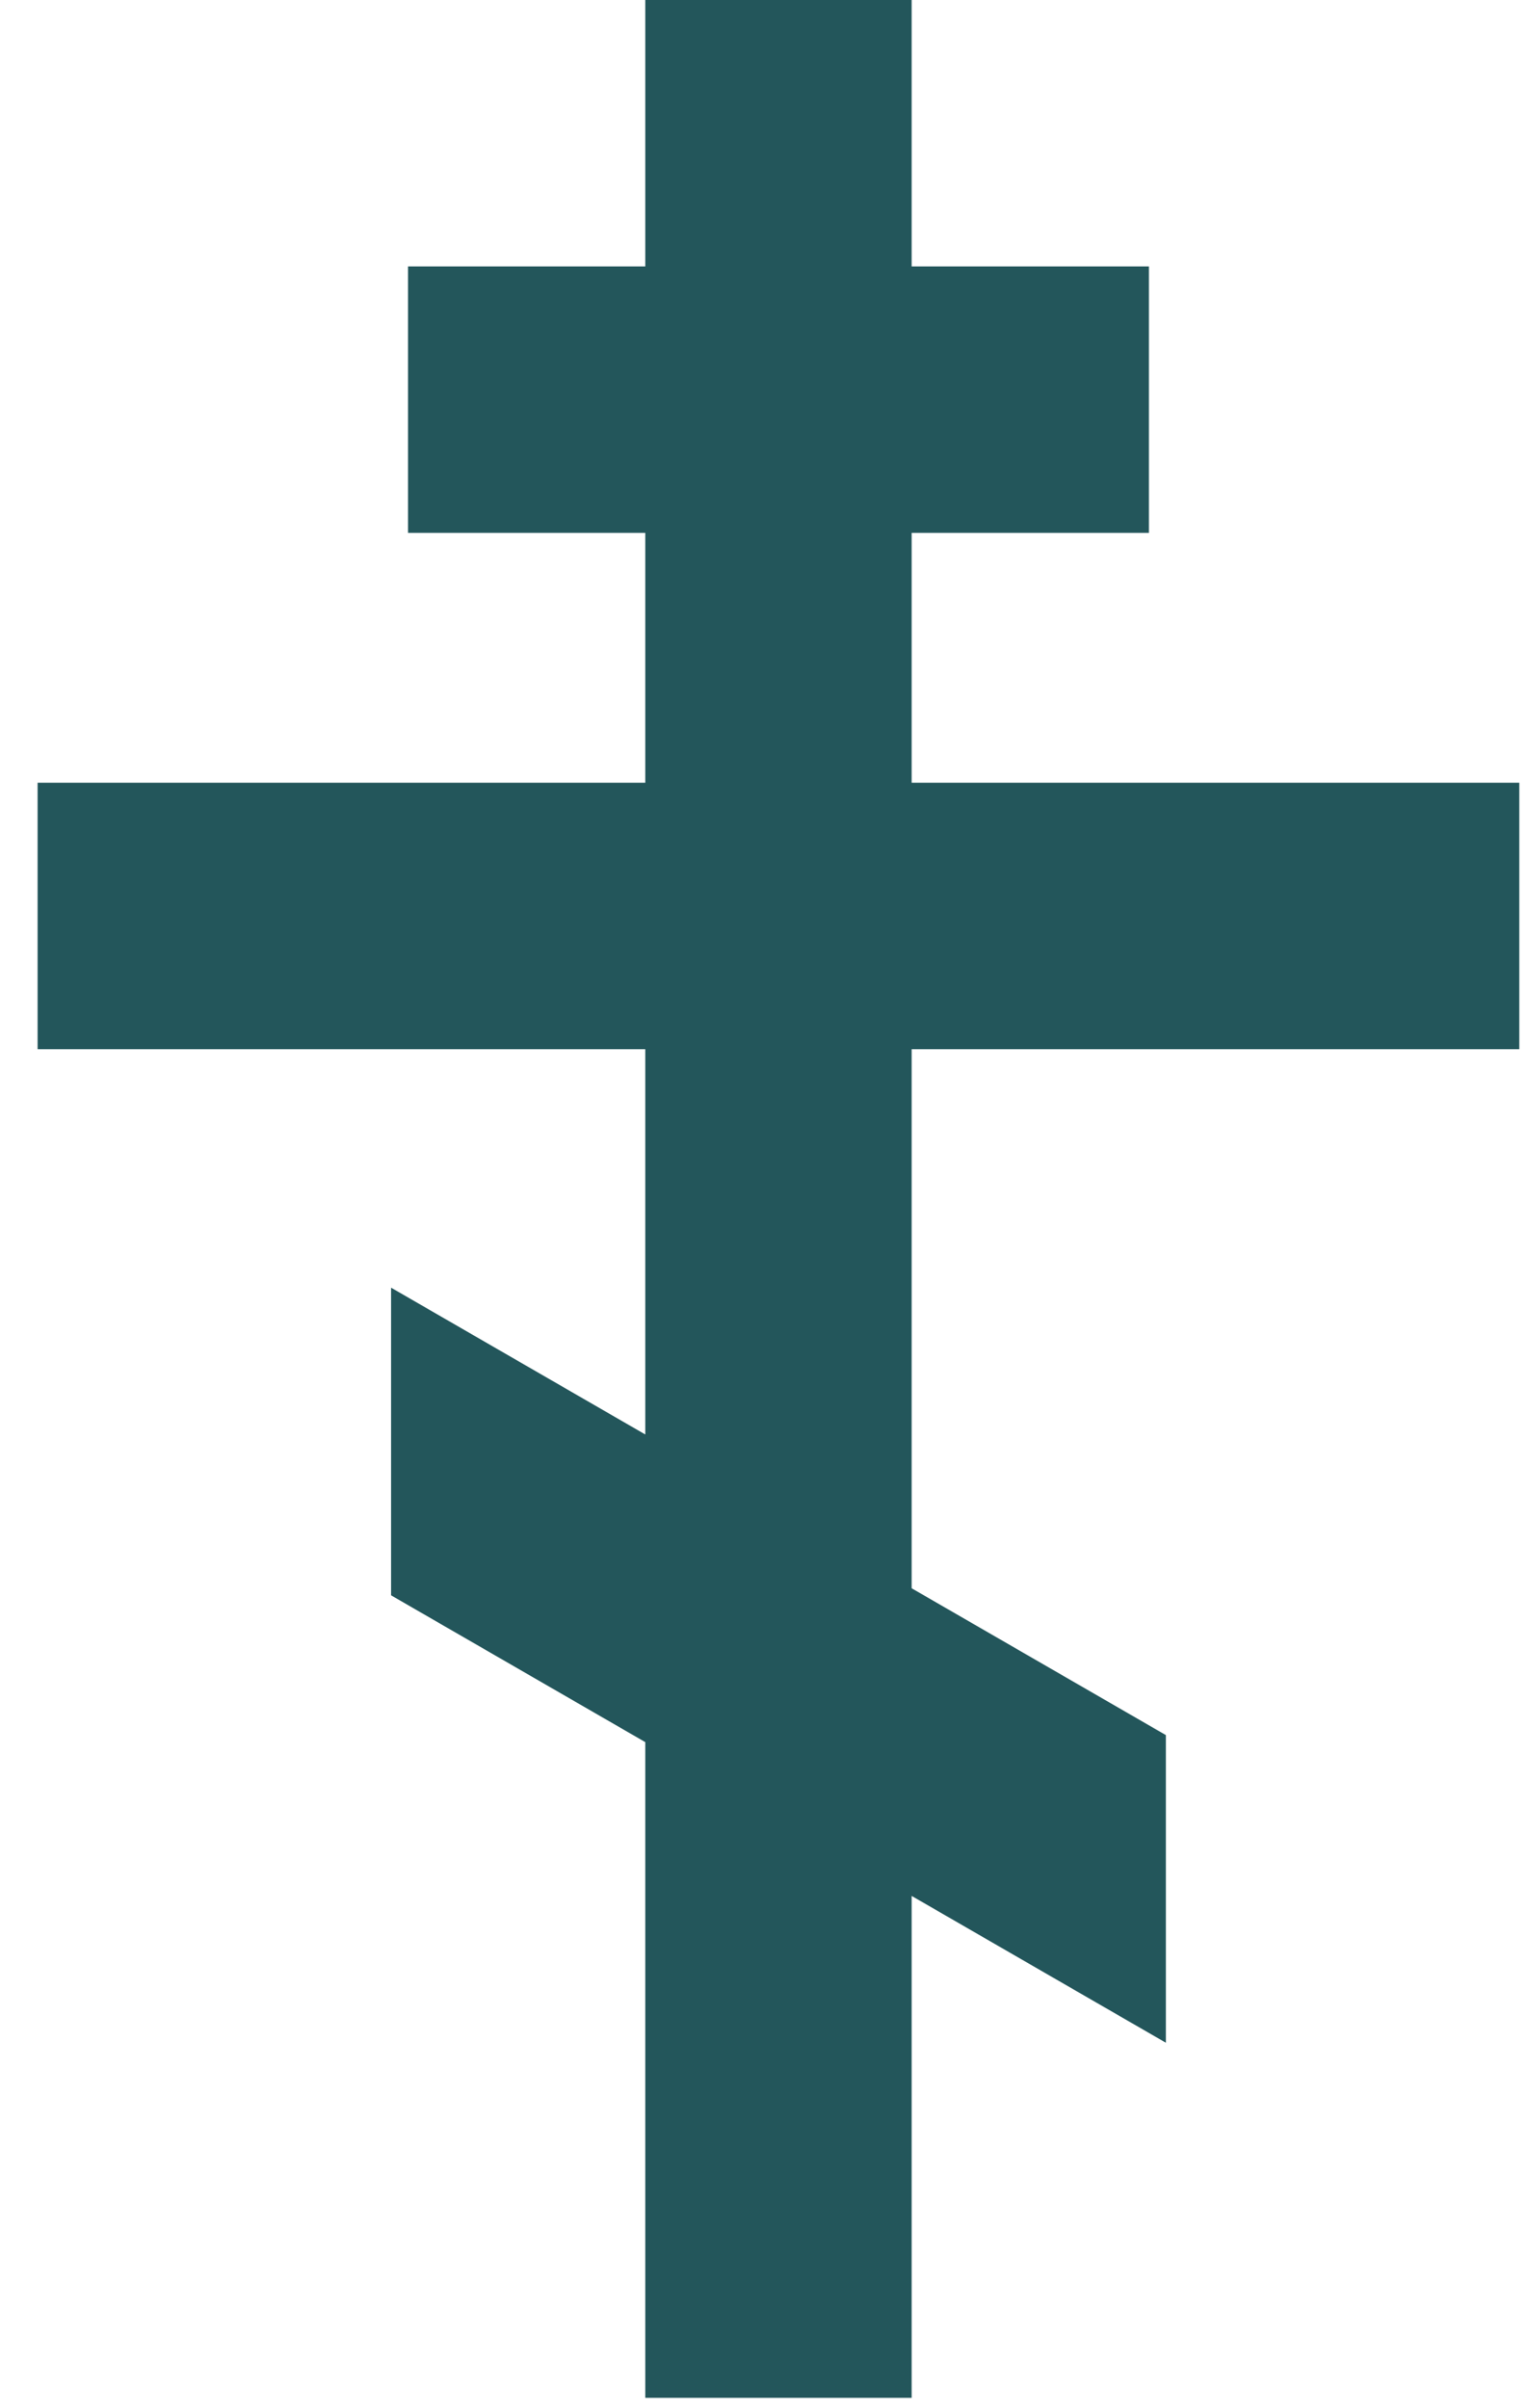 <svg width="33" height="52" viewBox="0 0 33 52" fill="none" xmlns="http://www.w3.org/2000/svg">
<path d="M13.936 0V5.753H8.812V11.506H13.936V16.902H0.812V22.655H13.936V30.974L8.446 27.804V34.447L13.936 37.617V51.776H19.689V40.938L25.179 44.108V37.465L19.689 34.295V22.655H32.812V16.902H19.689V11.506H24.813V5.753H19.689V0H13.936Z" fill="#23565B"/>
</svg>
